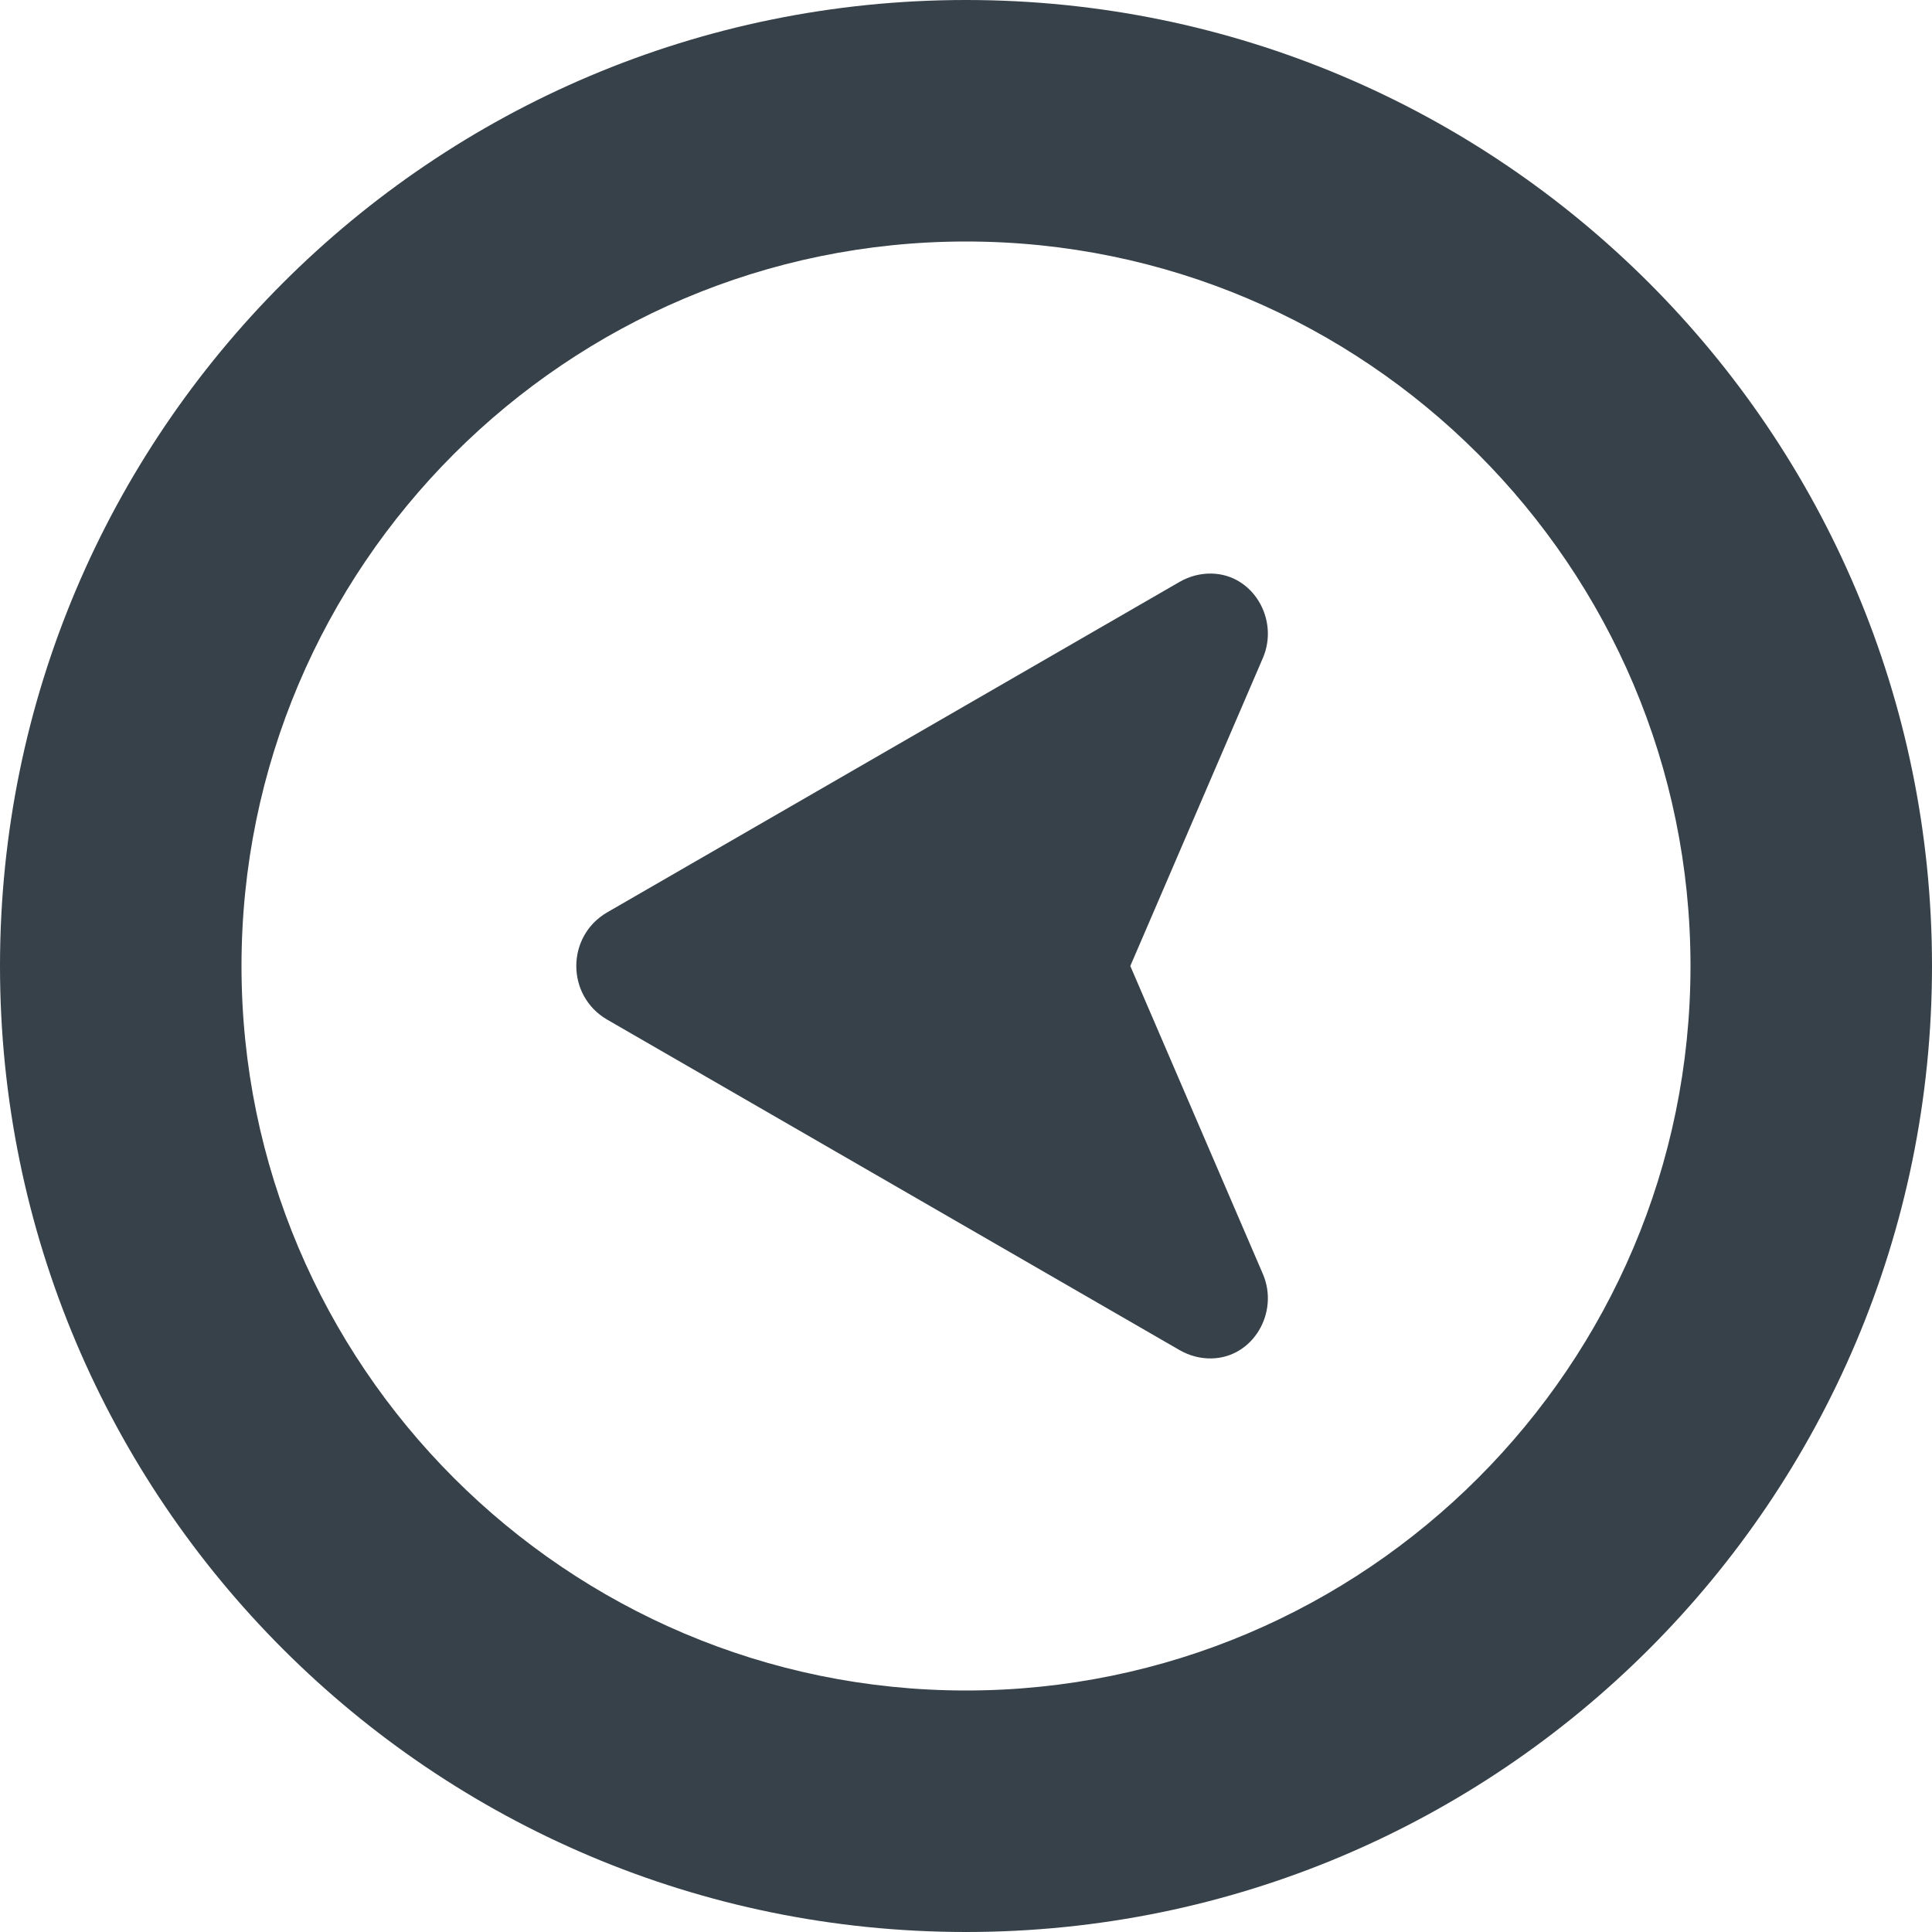 <?xml version="1.0" encoding="utf-8"?>
<!-- Generator: Adobe Illustrator 18.0.0, SVG Export Plug-In . SVG Version: 6.00 Build 0)  -->
<!DOCTYPE svg PUBLIC "-//W3C//DTD SVG 1.1//EN" "http://www.w3.org/Graphics/SVG/1.1/DTD/svg11.dtd">
<svg version="1.1" id="_x31_0" xmlns="http://www.w3.org/2000/svg" xmlns:xlink="http://www.w3.org/1999/xlink" x="0px" y="0px"
	 viewBox="0 0 512 512" style="enable-background:new 0 0 512 512;" xml:space="preserve">
<style type="text/css">
	.st0{fill:#374149;}
</style>
<g>
	<path class="st0" d="M256,0C114.614,0,0,114.614,0,256s114.614,256,256,256s256-114.614,256-256S397.386,0,256,0z M256,448
		c-105.867,0-192-86.133-192-192S150.133,64,256,64s192,86.133,192,192S361.867,448,256,448z"/>
	<path class="st0" d="M321.043,152.004c-2.828-0.051-5.738,0.641-8.477,2.222l-151.621,87.539
		c-5.481,3.164-8.219,8.699-8.219,14.234c0,5.535,2.738,11.07,8.219,14.234l151.621,87.539c2.738,1.582,5.649,2.274,8.477,2.222
		c11.062-0.191,18.007-12.207,13.633-22.371L299.543,256l35.133-81.625C339.05,164.211,332.106,152.195,321.043,152.004z"/>
</g>
</svg>
